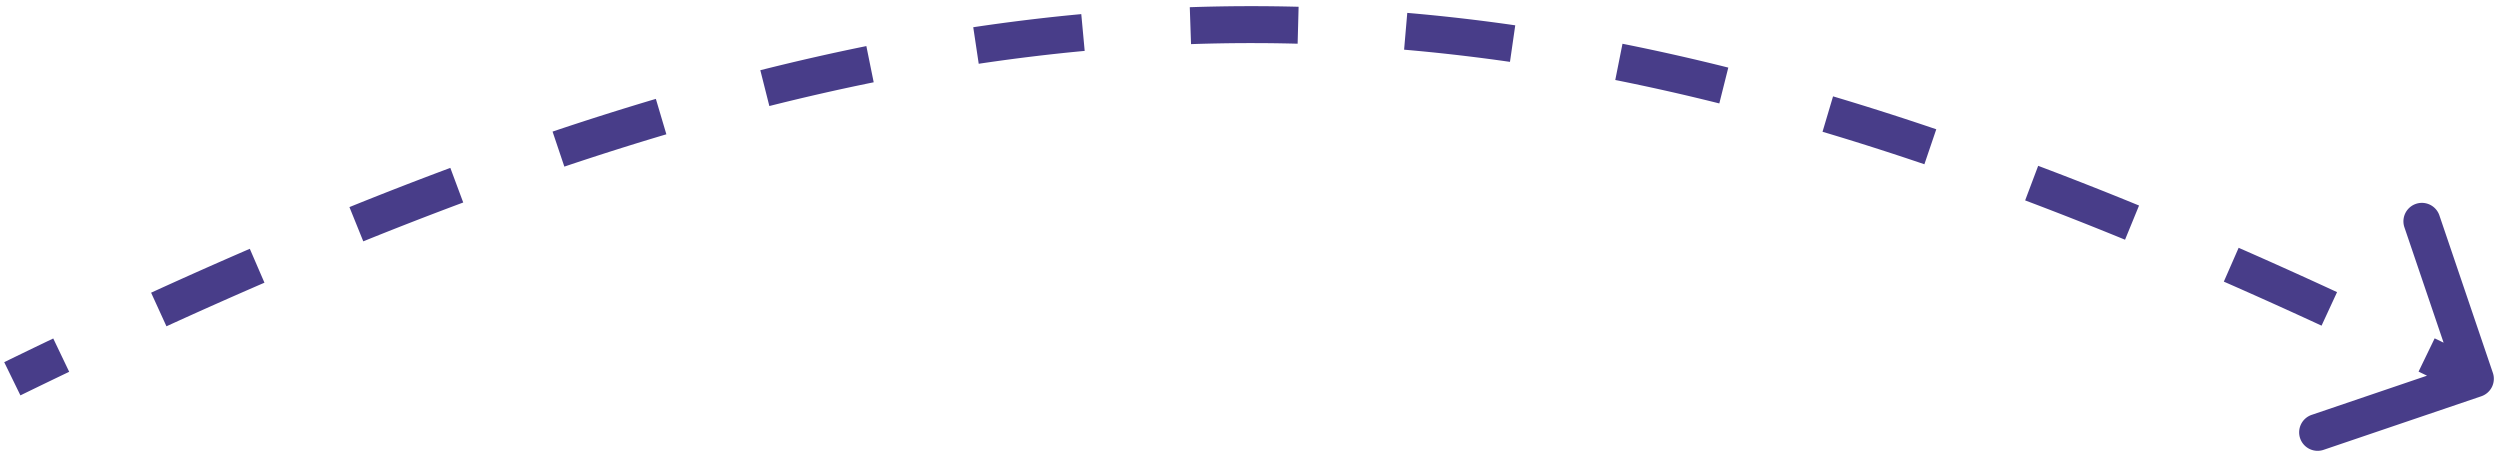 <?xml version="1.0" encoding="UTF-8"?> <svg xmlns:xlink="http://www.w3.org/1999/xlink" xmlns="http://www.w3.org/2000/svg" viewBox="0 0 203 37" width="203" height="37" fill="none" id="svg-413712109_1560"><path d="M201.482 32.177a1.5 1.5 0 0 0 .938-1.903l-4.341-12.783a1.5 1.5 0 0 0-2.841.965l3.859 11.362-11.362 3.86a1.5 1.5 0 1 0 .965 2.84l12.782-4.341ZM1.658 32.104a547.7 547.7 0 0 1 3.96-1.914l-1.294-2.706c-1.318.63-2.645 1.272-3.982 1.924l1.316 2.696Zm11.858-5.609a424.24 424.24 0 0 1 7.958-3.54l-1.19-2.753a428.146 428.146 0 0 0-8.015 3.565l1.247 2.728Zm15.982-6.898a315.11 315.11 0 0 1 8.116-3.154l-1.047-2.811a318.66 318.66 0 0 0-8.193 3.184l1.124 2.781Zm16.327-6.068c2.8-.942 5.56-1.817 8.284-2.624l-.853-2.876a240.86 240.86 0 0 0-8.388 2.657l.957 2.843ZM62.47 8.61a185.93 185.93 0 0 1 8.474-1.928l-.596-2.94c-2.841.576-5.71 1.229-8.61 1.96l.733 2.908Zm17-3.432c2.892-.432 5.758-.78 8.606-1.045L87.8 1.146c-2.905.27-5.827.625-8.772 1.065l.444 2.967Zm17.242-1.595c2.894-.098 5.777-.11 8.656-.034l.079-2.999a147.15 147.15 0 0 0-8.837.035l.102 2.998Zm17.301.451c2.858.246 5.722.576 8.597.99l.428-2.968c-2.931-.423-5.851-.76-8.768-1.01l-.257 2.988Zm17.147 2.462a177.58 177.58 0 0 1 8.448 1.903l.73-2.91a180.446 180.446 0 0 0-8.592-1.936l-.586 2.943Zm16.829 4.204c2.727.811 5.482 1.69 8.271 2.638l.965-2.84a230.374 230.374 0 0 0-8.381-2.674l-.855 2.876Zm16.453 5.572a306 306 0 0 1 8.111 3.193l1.138-2.776a309.333 309.333 0 0 0-8.191-3.224l-1.058 2.807Zm16.133 6.596a430.727 430.727 0 0 1 7.935 3.576l1.259-2.723a430.108 430.108 0 0 0-7.991-3.6l-1.203 2.747Zm15.813 7.306a563.07 563.07 0 0 1 3.949 1.928l1.326-2.691a560.543 560.543 0 0 0-3.969-1.938l-1.306 2.7Z" fill="#483D89"></path></svg> 